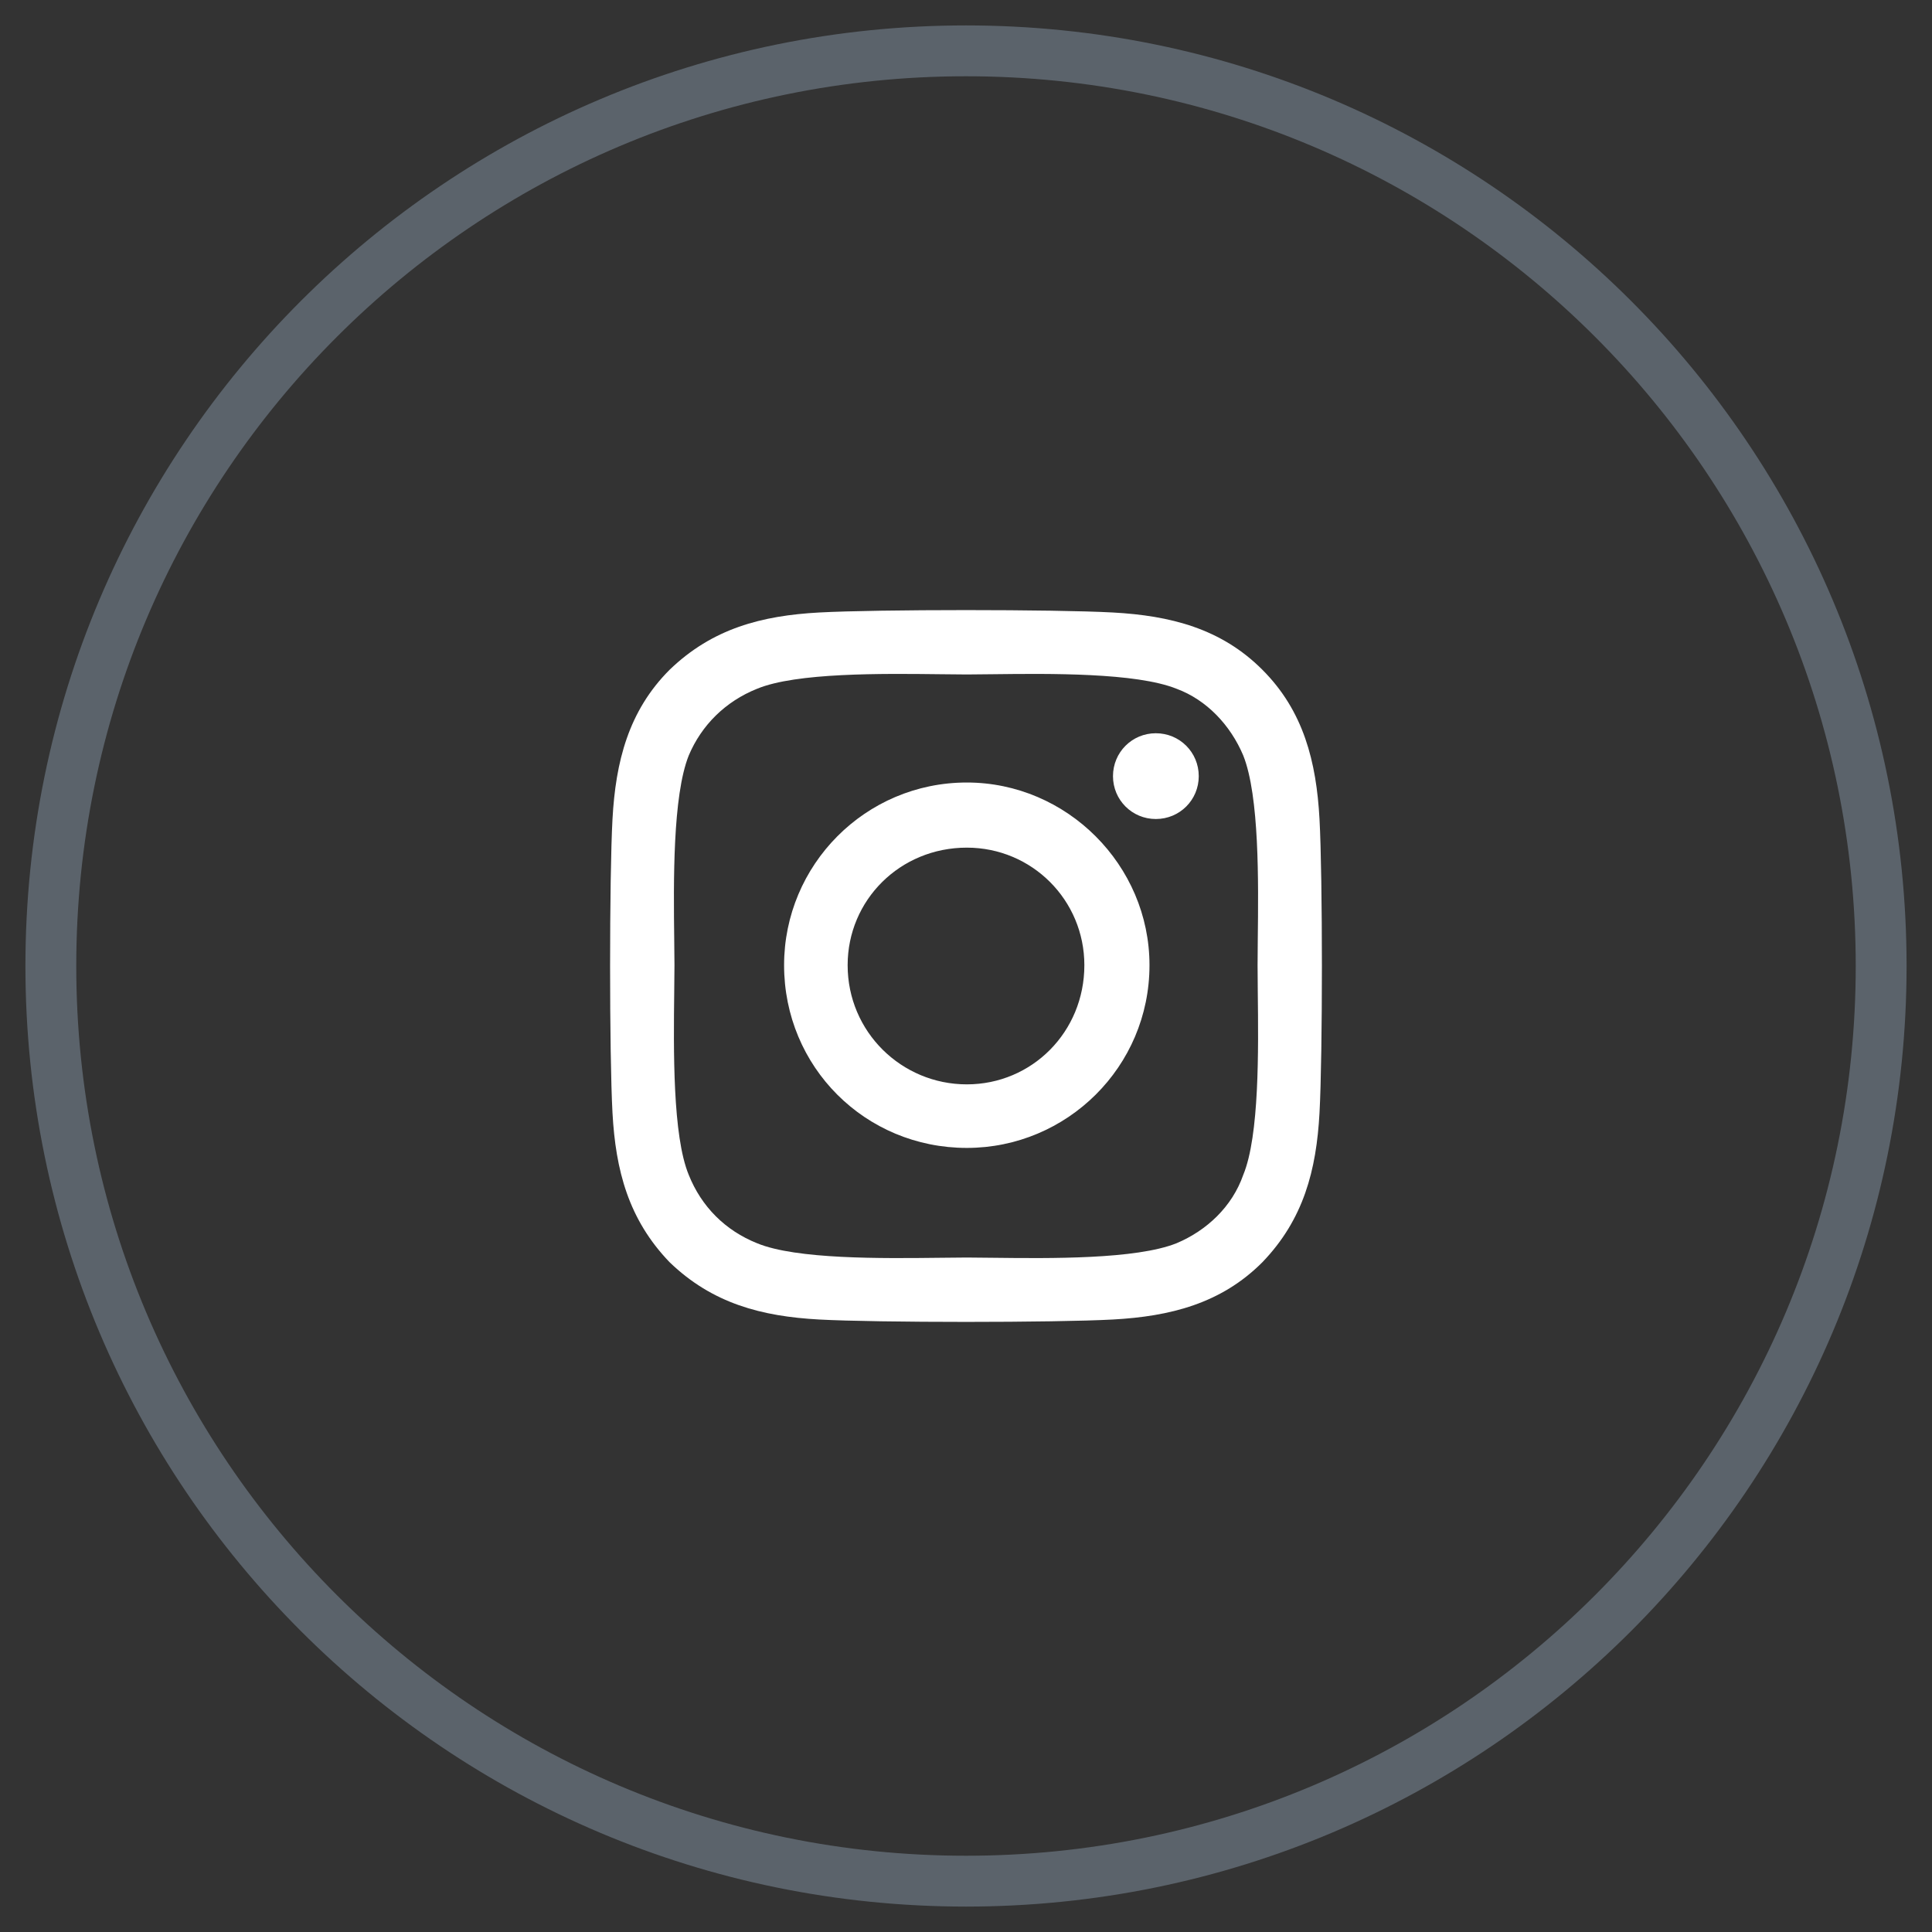 <svg width="38" height="38" viewBox="0 0 38 38" fill="none" xmlns="http://www.w3.org/2000/svg">
<rect x="0" y="0" width="38" height="38" fill="#333333" stroke="none"/>
<path fill-rule="evenodd" clip-rule="evenodd" d="M19 1C9.059 1 1 9.059 1 19C1 28.941 9.059 37 19 37C28.941 37 37 28.941 37 19C37 9.059 28.941 1 19 1Z" stroke="#5B636B"/>
<path fill-rule="evenodd" clip-rule="evenodd" d="M25.953 16.109C25.891 14.984 25.641 13.984 24.828 13.172C24.016 12.359 23.016 12.109 21.891 12.047C20.734 11.984 17.266 11.984 16.109 12.047C14.984 12.109 14.016 12.359 13.172 13.172C12.359 13.984 12.109 14.984 12.047 16.109C11.984 17.266 11.984 20.734 12.047 21.891C12.109 23.016 12.359 23.984 13.172 24.828C14.016 25.641 14.984 25.891 16.109 25.953C17.266 26.016 20.734 26.016 21.891 25.953C23.016 25.891 24.016 25.641 24.828 24.828C25.641 23.984 25.891 23.016 25.953 21.891C26.016 20.734 26.016 17.266 25.953 16.109ZM22.734 14.422C23.203 14.422 23.578 14.797 23.578 15.266C23.578 15.734 23.203 16.109 22.734 16.109C22.266 16.109 21.891 15.734 21.891 15.266C21.891 14.797 22.266 14.422 22.734 14.422ZM19.016 15.391C17.016 15.391 15.422 17.016 15.422 18.984C15.422 20.984 17.016 22.578 19.016 22.578C20.984 22.578 22.609 20.984 22.609 18.984C22.609 17.016 20.984 15.391 19.016 15.391ZM19.016 21.328C17.734 21.328 16.672 20.297 16.672 18.984C16.672 17.703 17.703 16.672 19.016 16.672C20.297 16.672 21.328 17.703 21.328 18.984C21.328 20.297 20.297 21.328 19.016 21.328ZM23.141 24.453C23.735 24.203 24.235 23.734 24.453 23.109C24.772 22.339 24.752 20.644 24.739 19.519C24.737 19.32 24.735 19.139 24.735 18.984C24.735 18.835 24.737 18.66 24.739 18.466C24.752 17.359 24.772 15.657 24.453 14.859C24.203 14.266 23.735 13.766 23.141 13.547C22.343 13.228 20.641 13.248 19.535 13.261C19.34 13.264 19.165 13.266 19.016 13.266C18.861 13.266 18.68 13.264 18.481 13.261C17.356 13.248 15.661 13.228 14.891 13.547C14.266 13.797 13.797 14.266 13.547 14.859C13.228 15.657 13.248 17.359 13.261 18.466C13.264 18.66 13.266 18.835 13.266 18.984C13.266 19.139 13.264 19.32 13.261 19.519C13.248 20.644 13.228 22.339 13.547 23.109C13.797 23.734 14.266 24.203 14.891 24.453C15.661 24.772 17.356 24.752 18.481 24.739C18.68 24.736 18.861 24.734 19.016 24.734C19.165 24.734 19.34 24.736 19.535 24.739C20.641 24.752 22.343 24.772 23.141 24.453Z" fill="white"/>
</svg>
